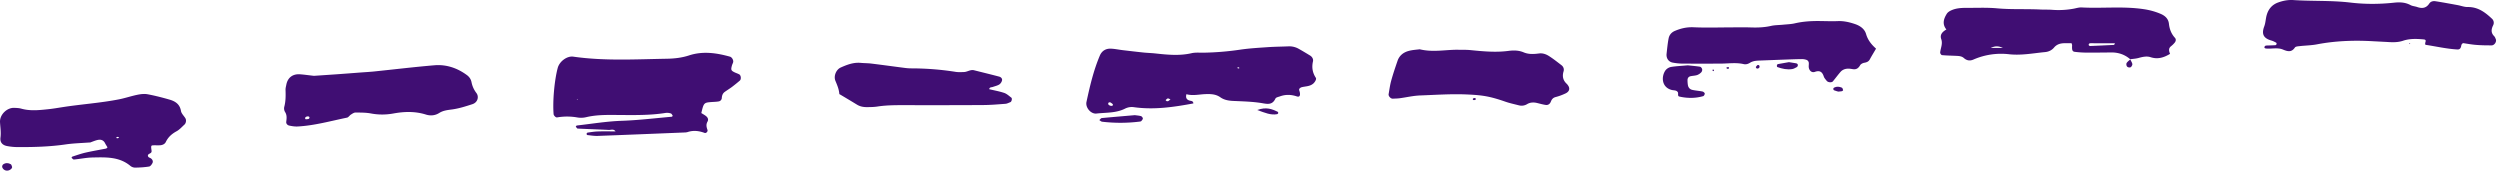 <svg xmlns="http://www.w3.org/2000/svg" fill="none" viewBox="0 0 239 17">
  <path
    fill="#400E73"
    d="M67.046 10.808c.131.082.273.16.404.255.198.141.314.337.188.564-.152.272-.103.514-.005.784.06.165-.129.35-.278.294-.53-.198-1.063-.263-1.614-.082a1.163 1.163 0 0 1-.326.043c-2.76.111-5.518.227-8.28.327-.324.013-.653-.046-.978-.08-.033-.002-.087-.08-.082-.115.008-.047.06-.116.1-.121.327-.047.654-.1.983-.111.551-.018 1.102-.005 1.689-.005-.196-.268-.44-.129-.641-.14-.994-.05-1.987-.079-2.978-.13-.064-.003-.128-.116-.182-.188-.006-.008.064-.1.102-.106 1.426-.16 2.837-.399 4.28-.448 1.599-.054 3.192-.25 4.787-.388.036-.003.103-.083.098-.093-.051-.082-.1-.198-.178-.221a1.125 1.125 0 0 0-.486-.054c-1.482.24-2.973.21-4.465.2-1.048-.007-2.1-.038-3.135.206a2.102 2.102 0 0 1-.82.036 5.65 5.65 0 0 0-1.975-.01c-.123.023-.319-.18-.33-.316-.1-1.246.078-3.233.395-4.417.164-.617.885-1.163 1.492-1.076 2.973.425 5.956.25 8.936.199.72-.013 1.433-.09 2.123-.317 1.318-.432 2.62-.242 3.915.118.185.052.35.327.306.525-.026.106-.085.204-.116.312-.116.422-.088.494.247.659.147.072.309.12.45.198.168.09.206.458.06.59-.248.215-.505.421-.767.62-.222.164-.458.306-.682.468-.19.139-.263.34-.278.571a.353.353 0 0 1-.304.337c-.216.039-.437.042-.659.057-.751.057-.762.07-.996 1.055ZM55.231 9.526l-.018-.069-.08.041.098.028ZM113.43 8.98c-.09.307-.044.541.309.64.136.038.327.015.35.267-1.892.352-3.783.633-5.719.355a1.425 1.425 0 0 0-.798.134c-.872.448-1.829.373-2.751.479-.53.061-1.07-.57-.954-1.11.324-1.505.674-3.008 1.279-4.434.188-.445.568-.68 1.052-.659.384.016.762.098 1.146.144.656.077 1.312.155 1.968.224.384.039.77.049 1.153.09 1.153.126 2.301.24 3.454-.026.368-.084.77-.04 1.153-.048a26.87 26.87 0 0 0 3.459-.284c.87-.13 1.752-.18 2.633-.241.658-.047 1.32-.052 1.979-.078a1.82 1.82 0 0 1 .96.204c.386.213.762.442 1.14.671.206.126.327.348.278.559-.131.571-.047 1.083.273 1.572.087.134-.098.43-.258.561-.321.268-.72.242-1.091.337-.093.024-.211.1-.239.18-.031.086.036.201.056.307.065.322-.033.476-.28.394-.543-.183-1.079-.201-1.616-.005-.152.054-.379.095-.43.205-.319.682-.821.513-1.392.425-.87-.134-1.758-.152-2.638-.193-.451-.023-.868-.085-1.249-.355-.427-.301-.929-.317-1.431-.296-.602.023-1.207.18-1.809.005-.005-.005.013-.023.013-.023Zm-7.268.812c-.136-.034-.218.012-.218.136 0 .041.043.098.084.123.193.127.425.07.356-.072-.039-.08-.147-.126-.222-.187Zm5.371-.121c.044 0 .103.018.142-.003.08-.044.149-.108.224-.165-.085-.033-.175-.1-.255-.09-.08.01-.144.103-.216.16.033.033.067.064.105.098Zm6.928-3.223c-.154-.03-.206.006-.128.083.023.026.095.002.144.002a1.704 1.704 0 0 0-.016-.085ZM203.66 5.674c-.522-.456-1.132-.667-1.824-.659-.827.01-1.655.018-2.481.013a9.702 9.702 0 0 1-.986-.07c-.25-.025-.304-.167-.275-.625.002-.051-.026-.103-.052-.203h-.633c-.401 0-.764.087-1.037.411-.224.266-.52.405-.862.438-1.146.11-2.268.335-3.446.206a6.609 6.609 0 0 0-3.4.507c-.332.147-.636.108-.916-.142-.219-.195-.505-.2-.783-.213-.437-.02-.877-.026-1.312-.067-.067-.005-.178-.162-.173-.24.034-.43.266-.826.103-1.289-.157-.445.134-.718.492-.921-.42-.518-.263-1.025.044-1.511.082-.129.236-.232.381-.301.458-.221.954-.257 1.454-.255.993.003 1.989-.046 2.975.044 1.379.126 2.756.044 4.133.113.386.018.775-.002 1.158.031a7.94 7.94 0 0 0 1.977-.103c.272-.046.545-.142.815-.126 1.982.105 3.971-.134 5.948.167a6.55 6.55 0 0 1 1.585.44c.44.186.752.471.806.96.057.51.226.955.576 1.339.121.133.09.319-.023.455a2.263 2.263 0 0 1-.352.345c-.273.216-.196.47-.096.73-.584.356-1.173.546-1.865.317-.363-.12-.762-.03-1.141.075-.259.072-.537.085-.808.124l.018.01Zm-1.549-1.382.08-.157c-.767 0-1.537.002-2.304-.003-.144 0-.223.05-.203.178.005.036.085.087.129.087.764-.03 1.531-.067 2.298-.105Zm-11.805.293h1.176c-.45-.206-.754-.2-1.176 0ZM231.877 4.284c-.128-.198.216-.481-.175-.517-.661-.06-1.333-.088-1.971.128-.435.147-.865.152-1.308.13-.55-.032-1.104-.057-1.654-.088-1.768-.096-3.526-.031-5.274.303-.54.103-1.099.108-1.647.17-.159.018-.388.031-.455.134-.332.492-.713.37-1.153.19-.528-.216-1.094-.036-1.64-.1-.046-.005-.121-.057-.121-.085 0-.131.083-.195.219-.198.276-.008.551-.013.824-.03.044-.003.1-.058.116-.101.015-.039-.006-.121-.034-.137-.141-.077-.288-.16-.443-.203-.779-.214-.975-.628-.7-1.354.134-.352.134-.754.245-1.12.167-.555.515-.962 1.081-1.168.476-.172.96-.265 1.462-.231 1.817.118 3.641.023 5.458.24 1.369.164 2.759.159 4.136.012.566-.06 1.091-.049 1.603.229.188.103.428.11.633.183.466.162.863.12 1.159-.33.133-.203.365-.257.586-.224.708.111 1.416.242 2.121.371.324.06.648.19.97.185.97-.018 1.665.505 2.316 1.117a.52.52 0 0 1 .121.613c-.187.378-.244.72.088 1.052.075.075.116.188.157.289.103.236-.126.592-.399.594-.494 0-.991-.005-1.485-.046-.435-.034-.867-.116-1.264-.173-.077.096-.133.134-.141.18-.036.232-.093.448-.386.43-1.04-.059-2.059-.3-3.045-.445ZM30.01 7.249c.591-.039 1.361-.09 2.13-.144.77-.054 1.54-.113 2.309-.173.44-.033.88-.056 1.32-.1 1.92-.198 3.837-.43 5.76-.592 1.135-.095 2.177.257 3.101.934.232.17.391.397.445.675.075.388.23.73.469 1.044.26.338.141.893-.384 1.066-.628.203-1.266.409-1.917.5-.443.06-.862.094-1.253.341-.394.25-.837.289-1.277.15-1.03-.322-2.064-.291-3.111-.1a5.8 5.8 0 0 1-2.14-.003c-.48-.09-.985-.085-1.479-.088-.144 0-.298.11-.432.193-.134.085-.237.265-.373.294-1.565.321-3.112.759-4.715.846-.268.016-.546-.03-.811-.085-.162-.033-.309-.18-.288-.355.041-.332.085-.643-.116-.952a.667.667 0 0 1-.075-.476c.147-.54.142-1.086.124-1.637-.005-.162.044-.327.075-.489.128-.672.604-1.042 1.304-.996.384.028.767.083 1.334.147Zm-.415 4.012c-.02-.038-.03-.1-.062-.113-.141-.06-.342.018-.365.136-.008.036.036.116.057.116a.962.962 0 0 0 .283-.033c.036-.008.059-.067.087-.106ZM8.595 13.618c-.77.06-1.545.075-2.306.186-1.537.224-3.078.265-4.625.257a5.514 5.514 0 0 1-.986-.098c-.365-.066-.702-.29-.633-.81.067-.5-.018-.989-.044-1.48-.036-.713.667-1.395 1.372-1.362.219.01.445.016.656.075.875.247 1.753.142 2.63.049.438-.046.876-.124 1.31-.19 1.797-.281 3.614-.397 5.4-.747.594-.116 1.17-.316 1.763-.437.316-.065.664-.108.975-.05.703.132 1.4.31 2.087.508.551.157.996.432 1.107 1.088.041.25.28.464.422.7.106.173.065.464-.09.605-.244.221-.47.484-.754.638-.453.247-.803.554-1.03 1.027-.095.198-.321.299-.553.312-.218.013-.44-.005-.659.005-.193.008-.216.056-.154.463.018.124.02.206-.093.28-.123.083-.334.134-.218.345.043.083.187.106.272.173.14.11.211.275.132.432-.067.137-.196.314-.322.335-.432.07-.872.095-1.31.103a.742.742 0 0 1-.463-.152c-1.063-.9-2.347-.842-3.608-.818-.603.01-1.202.139-1.805.195-.072.008-.157-.108-.236-.167.033-.041.056-.103.097-.116.42-.134.834-.283 1.262-.38.646-.147 1.3-.256 1.948-.384.043-.008.08-.062.141-.114-.077-.13-.167-.26-.236-.398-.147-.296-.402-.376-.693-.314-.265.056-.517.172-.777.262l.02-.02Zm2.692-.527c-.044.003-.109-.01-.13.015-.066.08-.02.124.114.106.041-.005.08-.034.118-.052a3.673 3.673 0 0 0-.102-.07ZM179.35 4.65c-.265.452-.437.73-.592 1.019-.116.218-.293.29-.525.33-.147.025-.332.115-.401.233-.155.268-.34.42-.654.384-.165-.018-.327-.057-.492-.054-.283.005-.548.098-.736.316-.252.291-.481.602-.725.898-.116.14-.469.111-.595-.051-.1-.129-.226-.257-.275-.407-.147-.445-.376-.617-.862-.445-.284.1-.528-.113-.574-.422-.024-.16.025-.332-.006-.492a.35.35 0 0 0-.193-.229 1.338 1.338 0 0 0-.483-.08c-.44.003-.881.021-1.323.037-.88.03-1.763.067-2.643.1-.332.013-.664.023-.958.206-.193.12-.393.188-.625.134-.71-.165-1.426-.052-2.141-.047-1.266.008-2.535.008-3.801-.002a5.492 5.492 0 0 1-.819-.09c-.404-.067-.648-.412-.602-.844.054-.49.1-.983.193-1.465.064-.334.27-.587.607-.728.564-.237 1.122-.37 1.758-.345 1.264.057 2.533.013 3.801.01.551 0 1.102-.012 1.653.006.664.023 1.317.005 1.971-.145.371-.084.764-.077 1.145-.115.384-.039.772-.047 1.145-.134.814-.188 1.635-.23 2.463-.216.551.007 1.102.028 1.653.005.563-.02 1.093.103 1.618.28.492.165.922.46 1.066.96.165.561.489.98.952 1.393ZM135.723 4.711c1.297.317 2.504.023 3.711.047.383.007.769-.006 1.15.033 1.207.121 2.411.234 3.624.075.499-.065.985-.06 1.461.141.474.201.973.168 1.467.103.348-.044.667.07.942.245.417.265.806.576 1.2.877.19.147.267.368.2.59-.141.47-.056.867.312 1.199.041.036.069.085.103.129.211.285.177.597-.25.792-.298.14-.61.255-.926.337-.245.065-.366.211-.451.428-.087.229-.26.362-.507.324-.27-.041-.538-.118-.805-.183-.332-.08-.659-.072-.96.106a1.014 1.014 0 0 1-.793.115c-.427-.11-.859-.2-1.274-.344-1.508-.523-2.193-.628-3.695-.695-1.493-.065-2.976.041-4.463.095-.656.023-1.308.18-1.964.268-.216.028-.437.03-.656.04-.198.009-.43-.244-.396-.437.077-.432.131-.872.249-1.294.175-.636.389-1.264.603-1.887.175-.512.568-.813 1.07-.947.365-.1.754-.116 1.048-.157ZM80.241 8.986c-.033-.448-.206-.85-.376-1.261-.188-.456.072-1.076.51-1.271.605-.27 1.225-.507 1.912-.443.33.03.664.026.99.064 1.095.134 2.186.286 3.277.425.165.02.33.033.497.036 1.438 0 2.87.106 4.29.332.268.044.55.028.824.018.326-.015.612-.257.962-.167.8.203 1.603.396 2.398.607.163.044.312.185.268.366a.67.67 0 0 1-.26.383c-.18.113-.406.16-.612.234-.131.05-.322.005-.353.219.484.116.976.2 1.442.358.246.085.457.288.674.45.1.075.03.386-.09.43-.155.056-.307.144-.464.157-.715.054-1.43.116-2.149.12-2.43.016-4.858.014-7.29.011-.94 0-1.877-.013-2.811.131-.327.052-.661.052-.99.057-.335.002-.657-.052-.953-.232-.564-.345-1.132-.682-1.701-1.021l.005-.003ZM161.355 6.245c.307.034.742.07 1.172.134.079.013.177.142.198.232a.363.363 0 0 1-.078.293 1.04 1.04 0 0 1-.398.27c-.206.067-.433.067-.647.116-.175.041-.27.178-.275.353-.002.164.01.33.036.491.039.24.193.407.417.458.319.072.651.09.973.155.087.018.211.116.221.193.011.08-.077.231-.149.252-.754.216-1.518.211-2.278.039-.208-.047-.069-.296-.149-.42-.136-.208-.391-.157-.594-.214-.955-.254-.999-1.26-.595-1.858a.908.908 0 0 1 .535-.337c.489-.082.986-.1 1.611-.157ZM108.486 11.009c.157.023.379.036.584.09.08.02.178.139.186.221.007.08-.083.175-.144.25-.031.036-.098.049-.15.054-1.196.15-2.396.152-3.593.013-.097-.01-.185-.1-.275-.155.077-.066.149-.185.234-.195 1.03-.098 2.064-.183 3.158-.278Z"
  />
  <path
    fill="#400E73"
    d="M171.025 5.941c.26.042.476.07.687.111.131.026.188.119.154.24-.013.046-.049.102-.09.123-.142.072-.288.165-.44.188-.489.077-.965-.028-1.423-.193-.031-.01-.052-.1-.044-.15.008-.048.049-.123.088-.13.365-.073.736-.132 1.068-.189ZM120.191 10.517c.872-.319 1.41-.087 1.943.16.039.018.077.093.069.131-.007.044-.066.1-.11.108-.605.108-1.138-.12-1.902-.399ZM1.162 15.976c-.018.046-.028.105-.059.139-.278.311-.751.252-.89-.124-.029-.074.02-.229.084-.272.235-.168.5-.16.742-.013.07.046.085.18.123.27ZM175.732 8.757c-.106-.033-.258-.072-.404-.129-.036-.013-.067-.085-.067-.128 0-.042.033-.1.069-.119.25-.136.51-.108.754 0 .065.029.093.152.119.24.005.02-.067.087-.111.097-.1.021-.208.024-.36.039ZM203.637 5.661c.075.147.175.288.214.443.02.082-.041.21-.106.283-.105.116-.35.077-.427-.07-.044-.082-.057-.231-.01-.3.09-.135.231-.233.352-.343l-.023-.013ZM167.854 6.407c.067-.07.126-.19.201-.198.121-.013.185.098.151.224-.012.044-.066.088-.113.106-.128.048-.211 0-.239-.132ZM140.926 9.377c.129-.013.188.036.152.137-.01.028-.075.046-.118.051-.129.02-.188-.03-.152-.134.013-.028.077-.036.118-.054ZM165.025 6.49c.039-.024.078-.065.119-.07.144-.018.193.039.121.14-.018.025-.095.025-.137.015-.038-.013-.069-.057-.103-.085ZM163.821 6.804c-.039-.018-.093-.026-.105-.054-.013-.024.023-.072.035-.111.039.018.093.026.106.054.01.026-.023.075-.036.11ZM230.323 4.125l.105.036-.085.056-.02-.092ZM80.243 8.989l-.056.054.054-.057.002.003Z"
  />
</svg>
